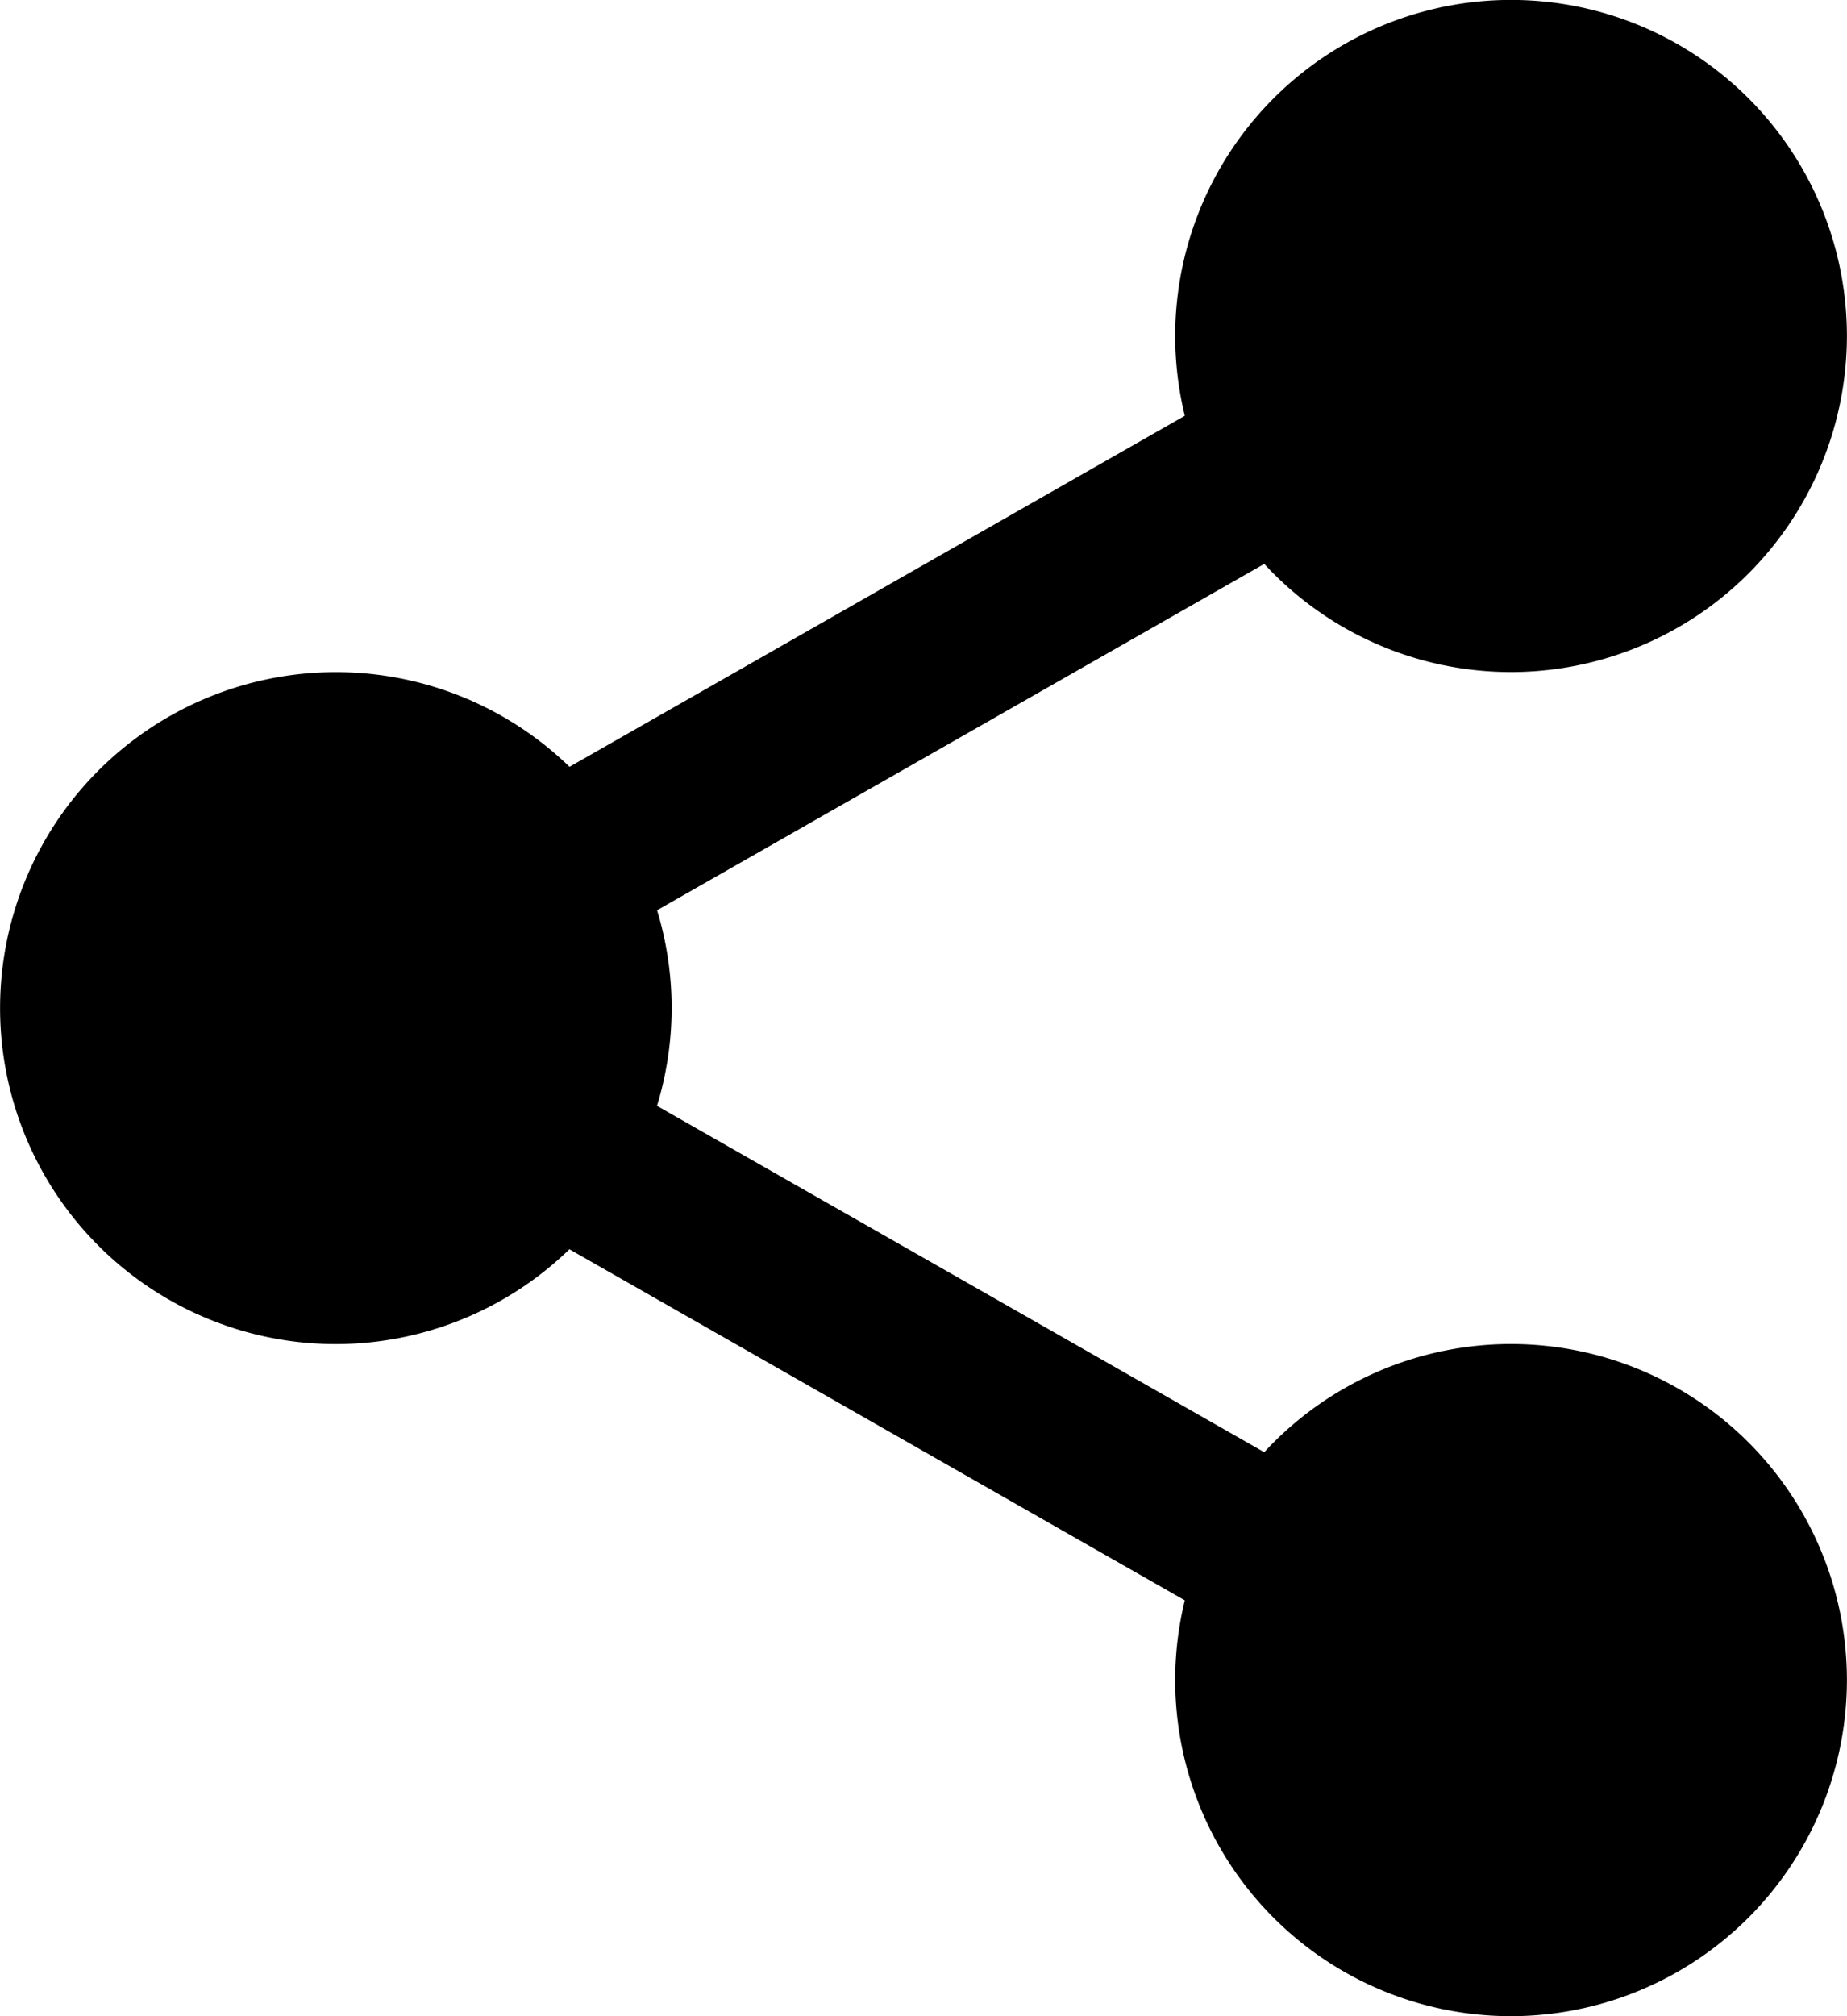 <svg id="share_4_" data-name="share(4)" xmlns="http://www.w3.org/2000/svg" width="23.345" height="25.467" viewBox="0 0 23.345 25.467">
  <path id="Path_1746" data-name="Path 1746" d="M321.565,19.449A3.449,3.449,0,1,1,318.117,16a3.449,3.449,0,0,1,3.449,3.449Zm0,0" transform="translate(-299.016 -15.204)"/>
  <path id="Path_1747" data-name="Path 1747" d="M302.912,8.489a4.245,4.245,0,1,1,4.244-4.245A4.249,4.249,0,0,1,302.912,8.489Zm0-6.9a2.653,2.653,0,1,0,2.653,2.653,2.656,2.656,0,0,0-2.653-2.653Zm0,0" transform="translate(-283.812 0)"/>
  <path id="Path_1748" data-name="Path 1748" d="M321.565,360.781a3.449,3.449,0,1,1-3.449-3.449A3.449,3.449,0,0,1,321.565,360.781Zm0,0" transform="translate(-299.016 -339.558)"/>
  <path id="Path_1749" data-name="Path 1749" d="M302.912,349.821a4.245,4.245,0,1,1,4.244-4.244A4.249,4.249,0,0,1,302.912,349.821Zm0-6.9a2.653,2.653,0,1,0,2.653,2.653A2.656,2.656,0,0,0,302.912,342.924Zm0,0" transform="translate(-283.812 -324.354)"/>
  <path id="Path_1750" data-name="Path 1750" d="M22.9,190.117a3.449,3.449,0,1,1-3.449-3.449A3.449,3.449,0,0,1,22.9,190.117Zm0,0" transform="translate(-15.204 -177.383)"/>
  <path id="Path_1751" data-name="Path 1751" d="M4.244,179.157a4.244,4.244,0,1,1,4.245-4.244A4.249,4.249,0,0,1,4.244,179.157Zm0-6.9A2.653,2.653,0,1,0,6.9,174.912,2.656,2.656,0,0,0,4.244,172.26Zm0,0" transform="translate(0 -162.179)"/>
  <path id="Path_1752" data-name="Path 1752" d="M115.411,97.951a1.061,1.061,0,0,1-.526-1.983l9.846-5.613a1.061,1.061,0,1,1,1.051,1.844l-9.846,5.613A1.054,1.054,0,0,1,115.411,97.951Zm0,0" transform="translate(-108.661 -85.727)"/>
  <path id="Path_1753" data-name="Path 1753" d="M125.277,273.955a1.055,1.055,0,0,1-.524-.139l-9.846-5.613a1.061,1.061,0,0,1,1.051-1.844l9.846,5.613a1.061,1.061,0,0,1-.526,1.983Zm0,0" transform="translate(-108.682 -252.977)"/>
</svg>
